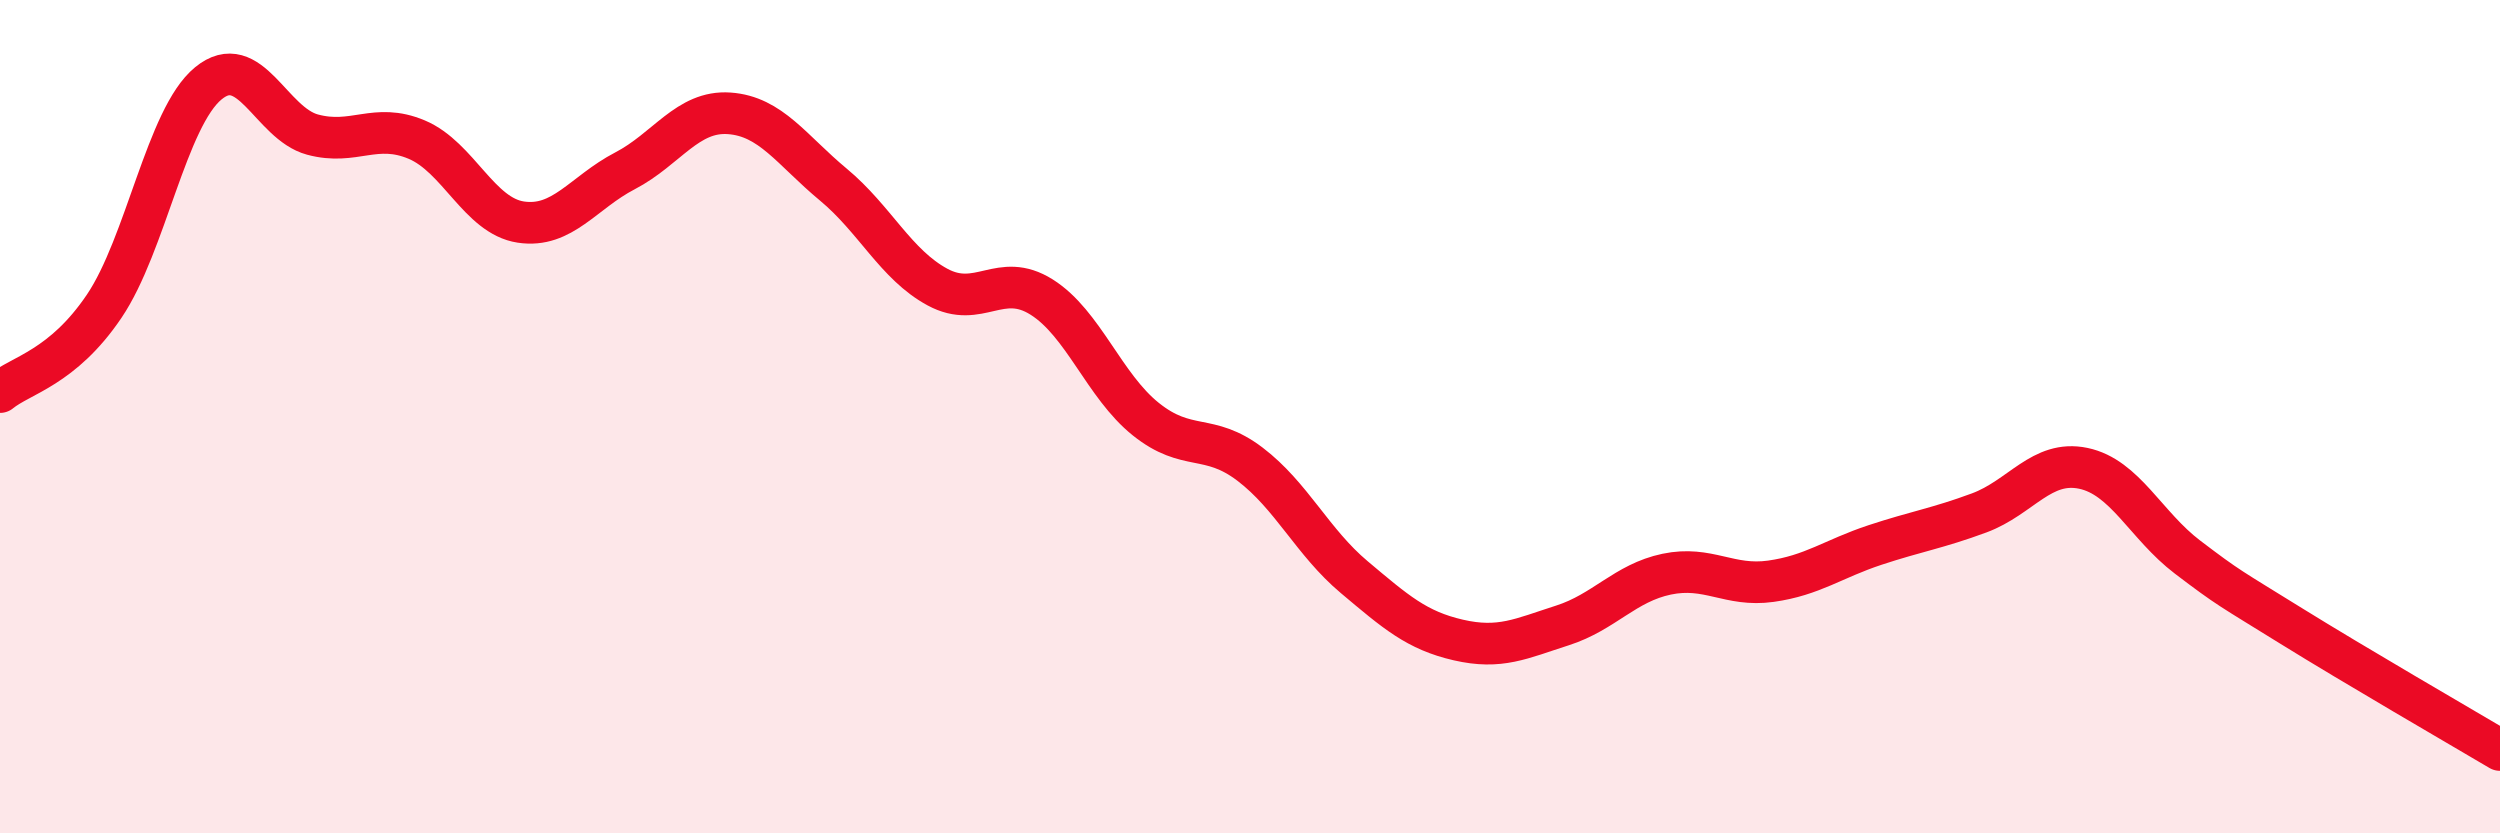 
    <svg width="60" height="20" viewBox="0 0 60 20" xmlns="http://www.w3.org/2000/svg">
      <path
        d="M 0,9.41 C 0.5,9 1.5,8.83 2.5,7.35 C 3.5,5.87 4,2.82 5,2 C 6,1.18 6.5,2.96 7.5,3.23 C 8.5,3.5 9,2.93 10,3.35 C 11,3.77 11.5,5.18 12.5,5.33 C 13.5,5.48 14,4.62 15,4.1 C 16,3.58 16.5,2.65 17.5,2.72 C 18.5,2.79 19,3.6 20,4.43 C 21,5.26 21.5,6.35 22.5,6.89 C 23.5,7.43 24,6.5 25,7.13 C 26,7.76 26.5,9.26 27.5,10.06 C 28.5,10.86 29,10.38 30,11.14 C 31,11.9 31.5,13.01 32.5,13.85 C 33.5,14.69 34,15.13 35,15.36 C 36,15.59 36.5,15.33 37.5,15.01 C 38.5,14.69 39,13.99 40,13.78 C 41,13.57 41.5,14.09 42.5,13.95 C 43.5,13.81 44,13.41 45,13.08 C 46,12.75 46.5,12.68 47.5,12.31 C 48.5,11.94 49,11.03 50,11.24 C 51,11.45 51.5,12.61 52.5,13.37 C 53.5,14.13 53.5,14.1 55,15.03 C 56.5,15.96 59,17.41 60,18L60 20L0 20Z"
        fill="#EB0A25"
        opacity="0.1"
        stroke-linecap="round"
        stroke-linejoin="round"
      />
      <path
        d="M 0,9.41 C 0.5,9 1.5,8.83 2.5,7.35 C 3.5,5.87 4,2.82 5,2 C 6,1.18 6.5,2.96 7.5,3.23 C 8.5,3.5 9,2.93 10,3.35 C 11,3.77 11.5,5.18 12.5,5.33 C 13.5,5.48 14,4.62 15,4.1 C 16,3.58 16.5,2.65 17.5,2.72 C 18.5,2.79 19,3.6 20,4.43 C 21,5.26 21.5,6.35 22.5,6.89 C 23.5,7.43 24,6.5 25,7.13 C 26,7.76 26.5,9.26 27.5,10.06 C 28.5,10.86 29,10.38 30,11.14 C 31,11.9 31.5,13.01 32.5,13.85 C 33.5,14.69 34,15.13 35,15.36 C 36,15.59 36.5,15.33 37.5,15.01 C 38.5,14.69 39,13.99 40,13.78 C 41,13.57 41.5,14.09 42.5,13.95 C 43.5,13.81 44,13.41 45,13.08 C 46,12.75 46.5,12.68 47.5,12.31 C 48.5,11.94 49,11.03 50,11.24 C 51,11.45 51.5,12.61 52.5,13.37 C 53.5,14.13 53.5,14.1 55,15.03 C 56.5,15.96 59,17.41 60,18"
        stroke="#EB0A25"
        stroke-width="1"
        fill="none"
        stroke-linecap="round"
        stroke-linejoin="round"
      />
    </svg>
  